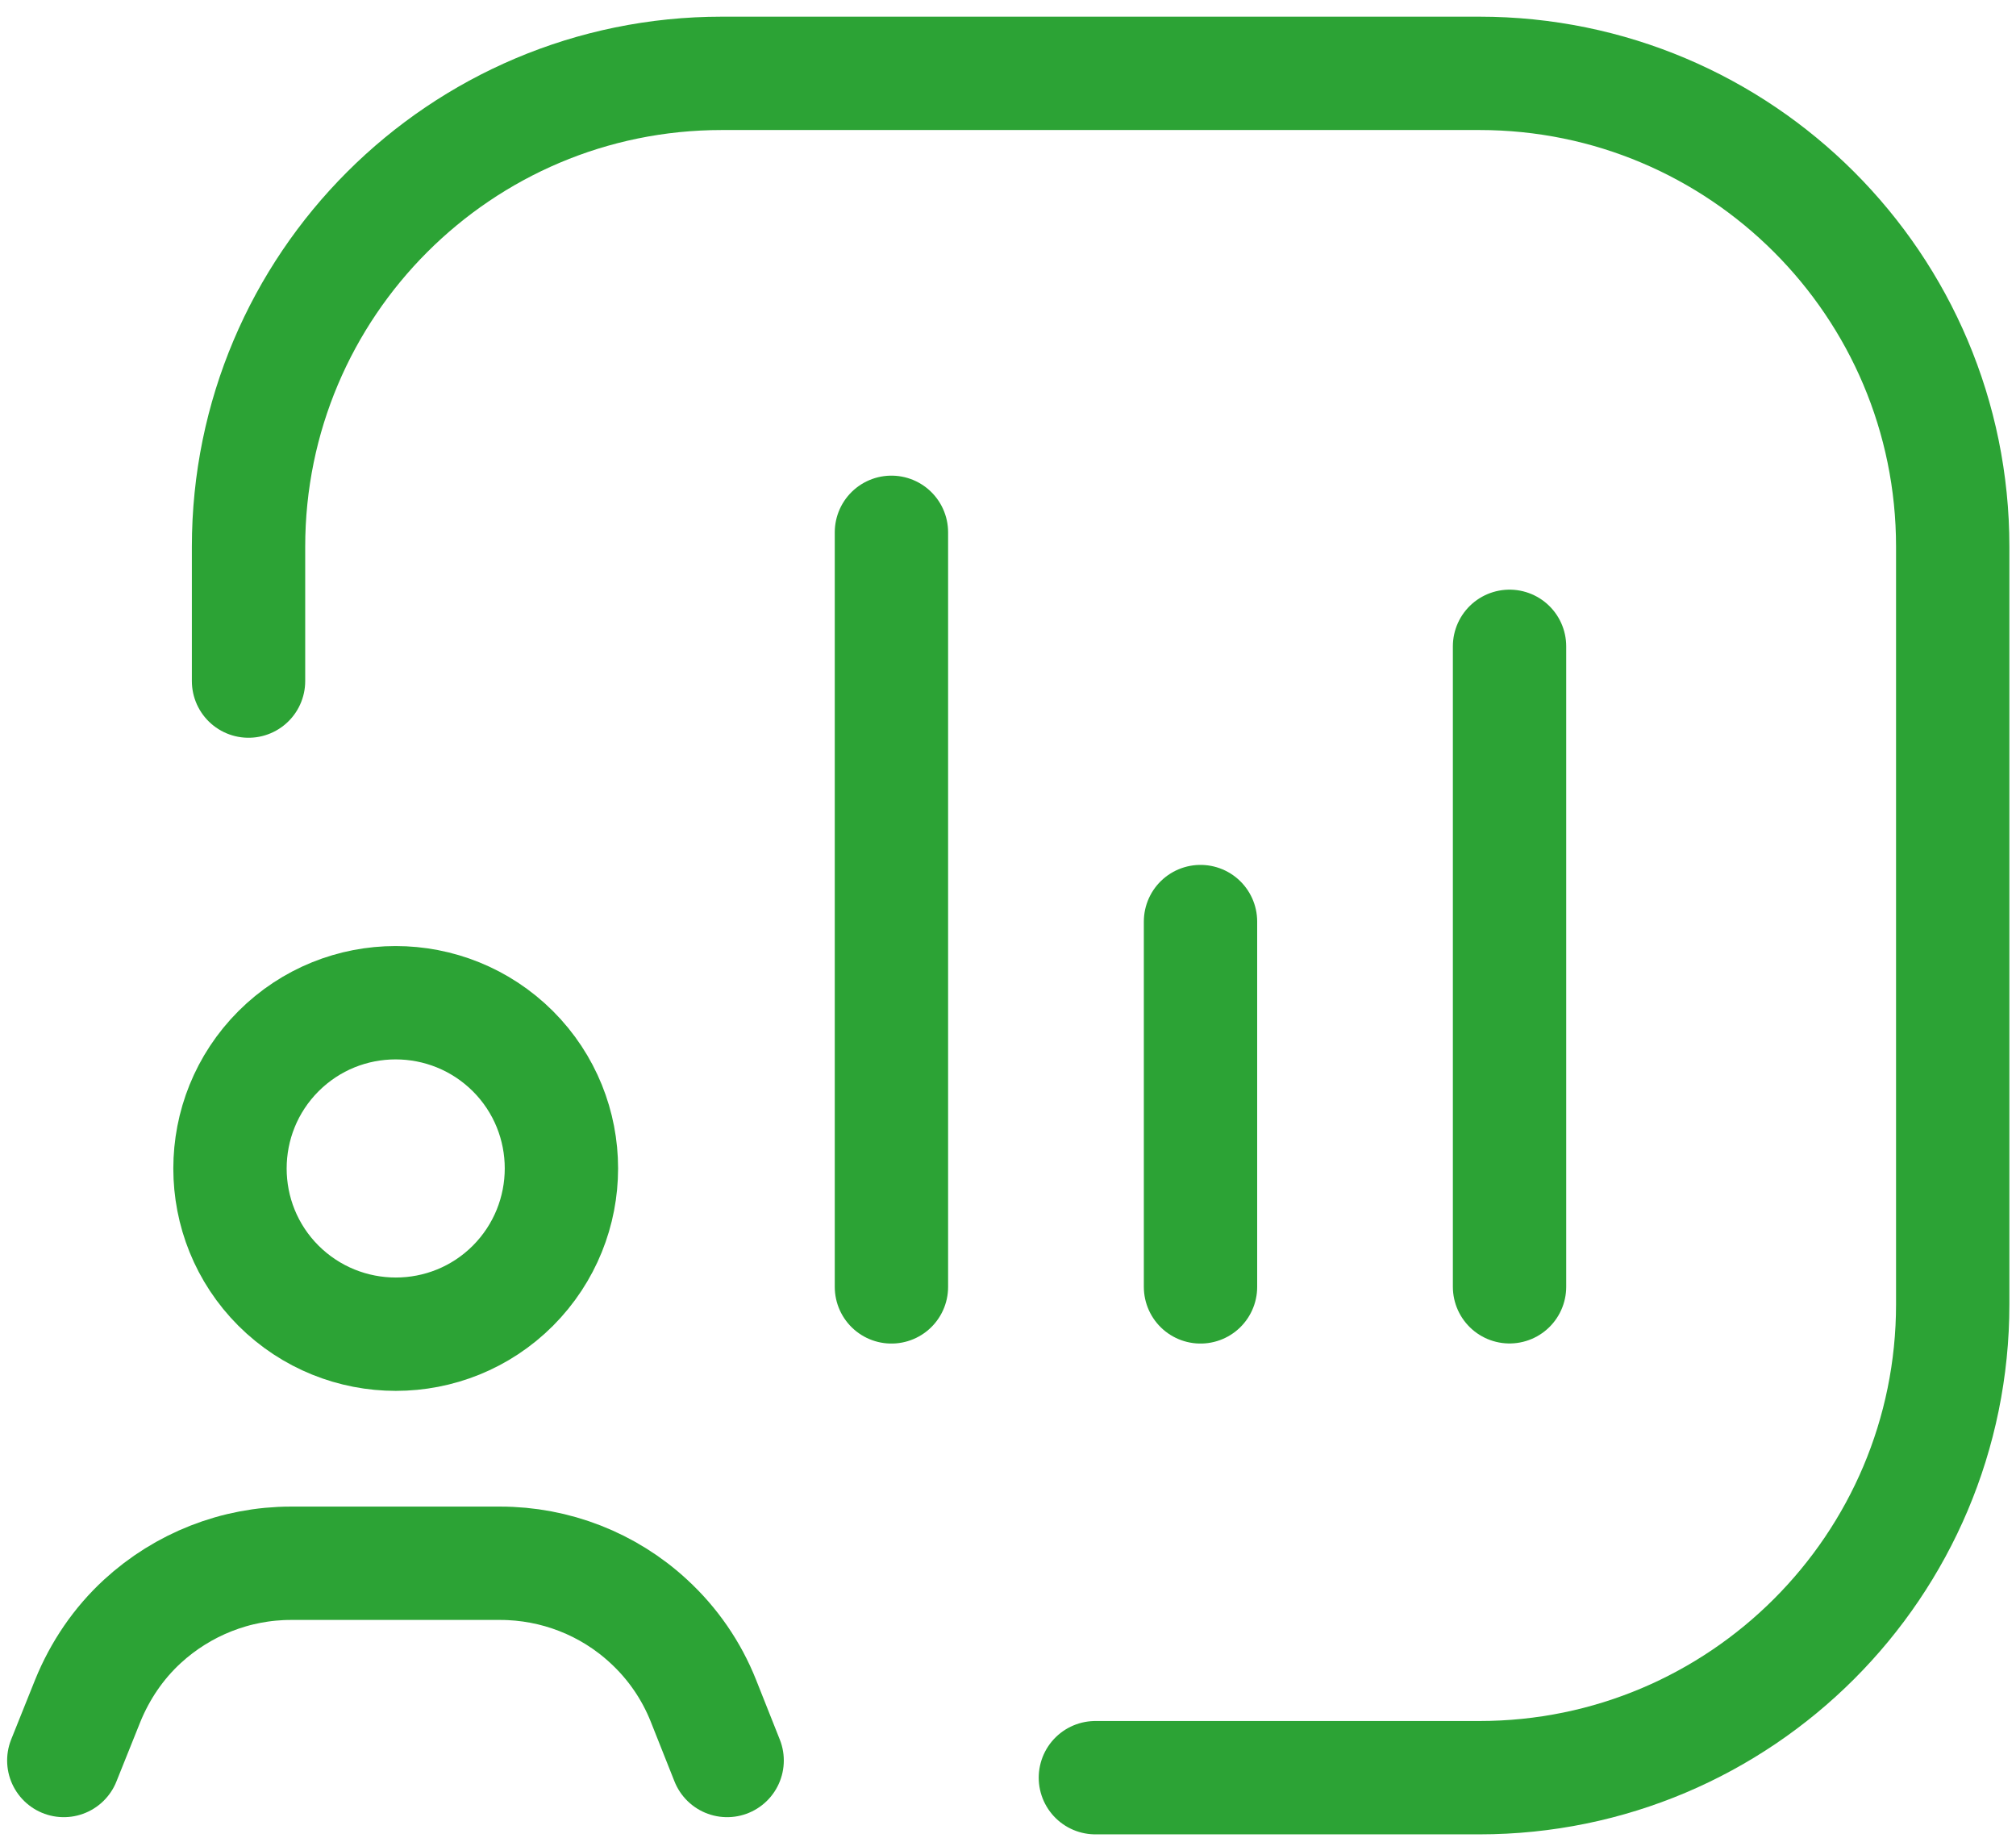 <?xml version="1.0" encoding="utf-8"?>
<!-- Generator: Adobe Illustrator 16.0.0, SVG Export Plug-In . SVG Version: 6.00 Build 0)  -->
<!DOCTYPE svg PUBLIC "-//W3C//DTD SVG 1.1//EN" "http://www.w3.org/Graphics/SVG/1.1/DTD/svg11.dtd">
<svg version="1.1" id="Vrstva_1" xmlns="http://www.w3.org/2000/svg" xmlns:xlink="http://www.w3.org/1999/xlink" x="0px" y="0px"
	 width="42.691px" height="38.913px" viewBox="0.649 1.076 42.691 38.913" enable-background="new 0.649 1.076 42.691 38.913"
	 xml:space="preserve">
<path fill="none" stroke="#2CA335" stroke-width="2.4" stroke-linecap="round" stroke-linejoin="round" d="M16.047,38.352
	l-0.502-1.264c-0.254-0.639-0.65-1.215-1.158-1.682c-0.856-0.793-1.982-1.23-3.146-1.23H6.811c-1.168,0-2.289,0.443-3.146,1.23
	c-0.508,0.467-0.898,1.043-1.158,1.682L2,38.352"/>
<path fill="none" stroke="#2CA335" stroke-width="2.4" stroke-linecap="round" stroke-linejoin="round" d="M11.511,23.334
	c1.369,1.371,1.369,3.59,0,4.965c-1.369,1.369-3.59,1.369-4.965,0c-1.369-1.369-1.369-3.594,0-4.965
	C7.916,21.965,10.136,21.965,11.511,23.334z"/>
<path fill="none" stroke="#2CA335" stroke-width="2.4" stroke-linecap="round" stroke-linejoin="round" d="M19.526,28.324V12.347"/>
<path fill="none" stroke="#2CA335" stroke-width="2.4" stroke-linecap="round" stroke-linejoin="round" d="M26.071,28.324v-7.735"/>
<path fill="none" stroke="#2CA335" stroke-width="2.4" stroke-linecap="round" stroke-linejoin="round" d="M32.615,28.322V14.761"/>
<path fill="none" stroke="#2CA335" stroke-width="2.4" stroke-linecap="round" stroke-linejoin="round" d="M5.912,15.497v-2.844
	c0-5.535,4.488-10.024,10.023-10.024h16.04C37.511,2.628,42,7.117,42,12.652v16.039c0,5.535-4.489,10.025-10.024,10.025h-8.131"/>
<path fill="#002B4F" d="M69.756,15.707l-4.254,12.965h-3.427l5.812-15.64h2.181L69.756,15.707z M73.29,28.672l-4.265-12.965
	l-0.344-2.675h2.202l5.844,15.64H73.29z M73.097,22.85v2.525h-8.261V22.85H73.097z M80.909,19.531v9.141h-3.093V17.049h2.9
	L80.909,19.531z M80.458,22.453h-0.837c0-0.859,0.11-1.633,0.333-2.321c0.222-0.695,0.533-1.286,0.934-1.772
	c0.401-0.494,0.878-0.87,1.429-1.128c0.559-0.265,1.183-0.397,1.87-0.397c0.544,0,1.042,0.079,1.493,0.236
	c0.45,0.158,0.837,0.408,1.159,0.752c0.33,0.344,0.581,0.798,0.753,1.364c0.179,0.566,0.268,1.257,0.268,2.073v7.412h-3.114V21.25
	c0-0.516-0.072-0.917-0.216-1.204c-0.143-0.287-0.354-0.487-0.634-0.602c-0.271-0.122-0.608-0.183-1.009-0.183
	c-0.416,0-0.777,0.083-1.086,0.247c-0.301,0.165-0.551,0.394-0.751,0.688c-0.194,0.287-0.341,0.623-0.441,1.01
	C80.509,21.594,80.458,22.009,80.458,22.453z M96.726,26.051v-5.177c0-0.373-0.061-0.691-0.183-0.956
	c-0.121-0.272-0.312-0.483-0.569-0.634c-0.25-0.15-0.576-0.226-0.978-0.226c-0.344,0-0.641,0.061-0.892,0.183
	c-0.25,0.115-0.443,0.283-0.58,0.505c-0.136,0.215-0.204,0.469-0.204,0.763h-3.094c0-0.494,0.115-0.963,0.344-1.407
	c0.229-0.444,0.563-0.834,0.999-1.171c0.438-0.344,0.956-0.612,1.558-0.806c0.609-0.193,1.289-0.29,2.041-0.29
	c0.902,0,1.705,0.15,2.406,0.451c0.702,0.301,1.254,0.752,1.654,1.354c0.408,0.602,0.612,1.354,0.612,2.256v4.974
	c0,0.637,0.04,1.16,0.118,1.568c0.079,0.4,0.193,0.752,0.344,1.053v0.182h-3.126c-0.15-0.314-0.265-0.709-0.344-1.182
	C96.762,27.011,96.726,26.531,96.726,26.051z M97.134,21.594l0.021,1.75h-1.729c-0.408,0-0.763,0.047-1.063,0.141
	c-0.301,0.093-0.548,0.225-0.741,0.396c-0.193,0.165-0.336,0.358-0.43,0.58c-0.086,0.223-0.129,0.466-0.129,0.73
	c0,0.266,0.062,0.506,0.183,0.721c0.122,0.207,0.298,0.372,0.526,0.494c0.229,0.114,0.498,0.172,0.806,0.172
	c0.466,0,0.87-0.094,1.214-0.279c0.344-0.187,0.609-0.416,0.795-0.688c0.193-0.272,0.294-0.53,0.301-0.773l0.816,1.311
	c-0.114,0.293-0.271,0.598-0.473,0.912c-0.193,0.315-0.44,0.613-0.741,0.893c-0.301,0.271-0.662,0.497-1.085,0.676
	c-0.422,0.172-0.924,0.258-1.504,0.258c-0.737,0-1.407-0.146-2.009-0.439c-0.594-0.301-1.066-0.713-1.418-1.236
	c-0.344-0.529-0.516-1.131-0.516-1.805c0-0.608,0.115-1.148,0.344-1.621c0.229-0.473,0.566-0.871,1.01-1.193
	c0.451-0.329,1.014-0.576,1.687-0.74c0.674-0.172,1.454-0.258,2.342-0.258H97.134z M105.732,12.172v16.5h-3.104v-16.5H105.732z
	 M111.977,27.361l3.083-10.312h3.319l-4.673,13.375c-0.101,0.293-0.236,0.608-0.408,0.945c-0.165,0.336-0.39,0.654-0.677,0.955
	c-0.279,0.309-0.635,0.559-1.063,0.752c-0.423,0.193-0.941,0.291-1.558,0.291c-0.294,0-0.533-0.019-0.721-0.055
	c-0.186-0.035-0.407-0.086-0.666-0.15v-2.266c0.079,0,0.161,0,0.247,0c0.086,0.007,0.169,0.01,0.247,0.01
	c0.409,0,0.742-0.046,0.999-0.139c0.259-0.094,0.466-0.236,0.624-0.43c0.157-0.187,0.282-0.43,0.375-0.73L111.977,27.361z
	 M110.688,17.049l2.524,8.421l0.439,3.277l-2.104,0.225l-4.179-11.923H110.688z M111.45,15.481l2.105-3.309h3.362l-2.954,3.309
	H111.45z M129.103,26.256v2.416h-8.83v-2.416H129.103z M128.931,18.833l-7.412,9.839h-2.073v-1.836l7.381-9.787h2.104V18.833z
	 M127.836,17.049v2.428h-8.218v-2.428H127.836z M137.561,26.051v-5.177c0-0.373-0.061-0.691-0.183-0.956
	c-0.121-0.272-0.312-0.483-0.569-0.634c-0.251-0.15-0.576-0.226-0.977-0.226c-0.345,0-0.642,0.061-0.893,0.183
	c-0.251,0.115-0.443,0.283-0.58,0.505c-0.136,0.215-0.204,0.469-0.204,0.763h-3.094c0-0.494,0.115-0.963,0.344-1.407
	c0.229-0.444,0.563-0.834,0.999-1.171c0.438-0.344,0.956-0.612,1.558-0.806c0.608-0.193,1.29-0.29,2.041-0.29
	c0.902,0,1.705,0.15,2.407,0.451c0.701,0.301,1.253,0.752,1.653,1.354c0.408,0.602,0.612,1.354,0.612,2.256v4.974
	c0,0.637,0.04,1.16,0.118,1.568c0.079,0.4,0.193,0.752,0.344,1.053v0.182h-3.126c-0.15-0.314-0.265-0.709-0.343-1.182
	C137.597,27.011,137.561,26.531,137.561,26.051z M137.969,21.594l0.022,1.75h-1.73c-0.408,0-0.762,0.047-1.063,0.141
	c-0.301,0.093-0.548,0.225-0.74,0.396c-0.194,0.165-0.337,0.358-0.431,0.58c-0.086,0.223-0.129,0.466-0.129,0.73
	c0,0.266,0.062,0.506,0.184,0.721c0.121,0.207,0.297,0.372,0.525,0.494c0.229,0.114,0.498,0.172,0.807,0.172
	c0.465,0,0.87-0.094,1.214-0.279c0.343-0.187,0.607-0.416,0.794-0.688c0.194-0.272,0.294-0.53,0.301-0.773l0.817,1.311
	c-0.115,0.293-0.273,0.598-0.474,0.912c-0.192,0.315-0.439,0.613-0.74,0.893c-0.302,0.271-0.663,0.497-1.085,0.676
	c-0.424,0.172-0.925,0.258-1.505,0.258c-0.737,0-1.406-0.146-2.009-0.439c-0.594-0.301-1.066-0.713-1.418-1.236
	c-0.344-0.529-0.515-1.131-0.515-1.805c0-0.608,0.114-1.148,0.343-1.621c0.229-0.473,0.566-0.871,1.01-1.193
	c0.451-0.329,1.014-0.576,1.688-0.74c0.673-0.172,1.453-0.258,2.341-0.258H137.969z"/>
</svg>
